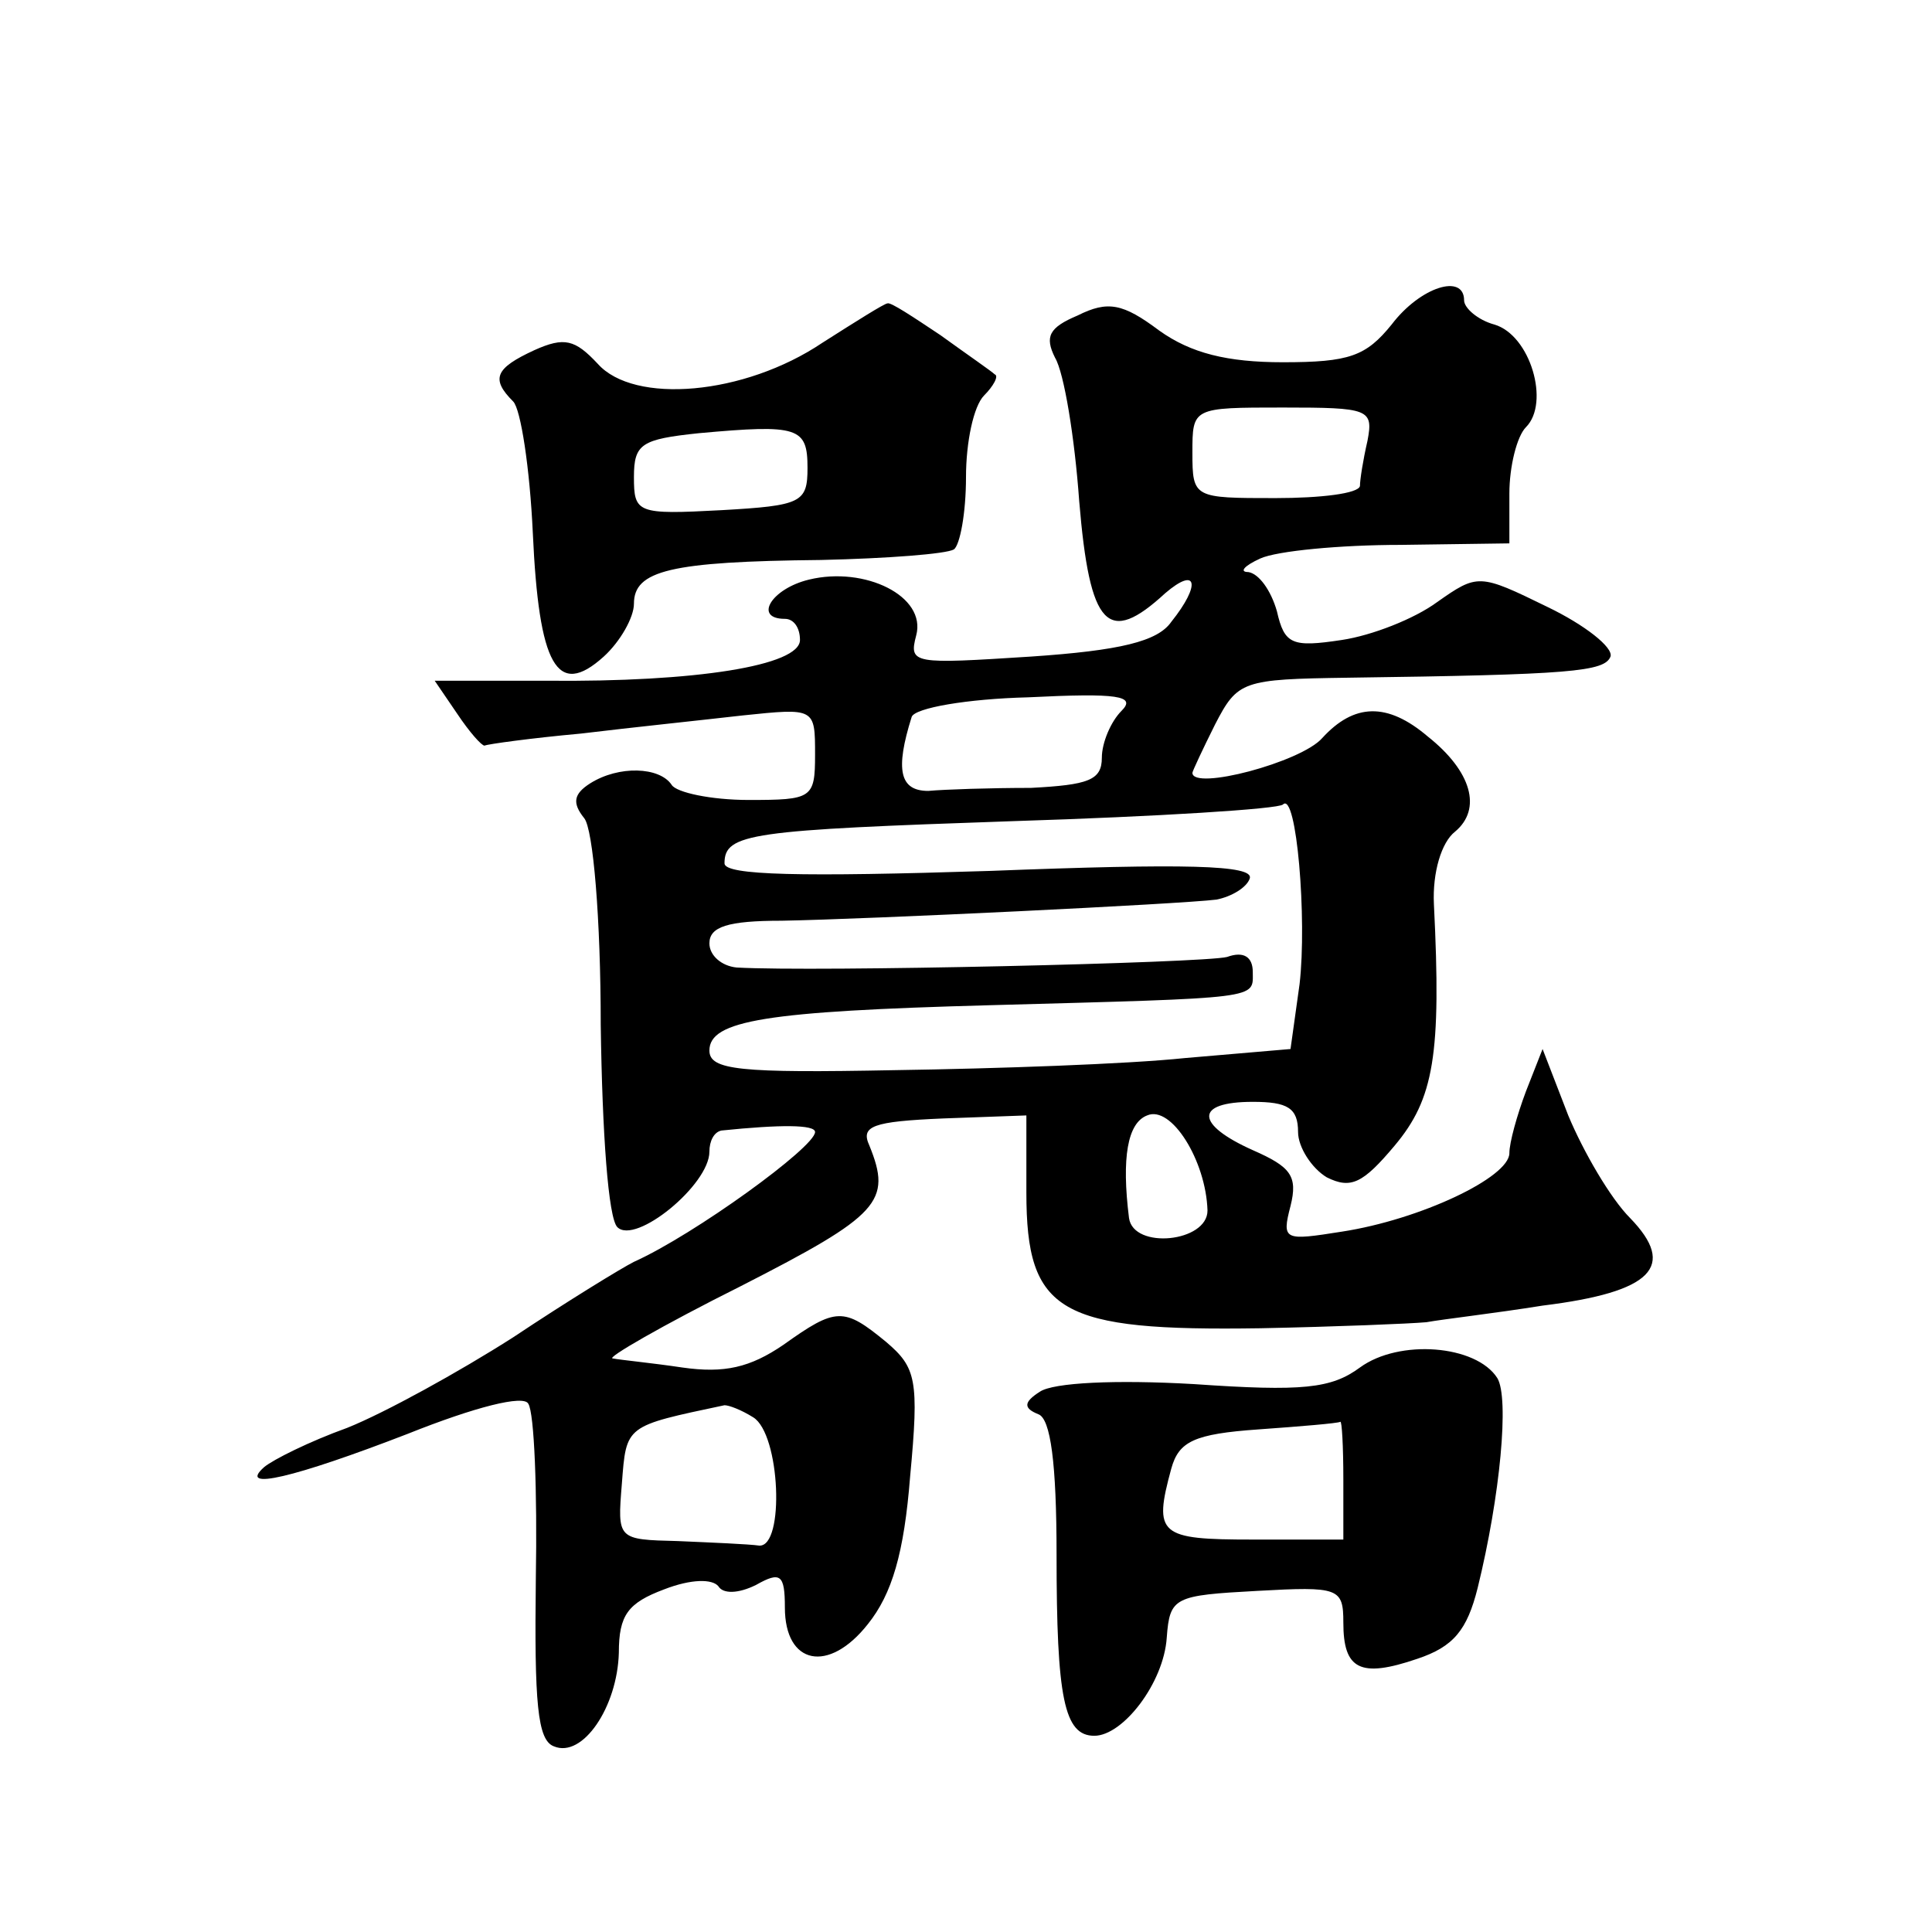 <?xml version="1.0" standalone="no"?>
<!DOCTYPE svg PUBLIC "-//W3C//DTD SVG 20010904//EN"
 "http://www.w3.org/TR/2001/REC-SVG-20010904/DTD/svg10.dtd">
<svg version="1.0" xmlns="http://www.w3.org/2000/svg"
 width="128pt" height="128pt" viewBox="0 0 128 128"
 preserveAspectRatio="xMidYMid meet">
<g transform="translate(0,128) scale(0.1,-0.1)"
fill="#0" stroke="none">
<path d="M922 1065 c-17 -21 -28 -25 -72 -25 -37 0 -61 6 -82 21 -24 18 -34 20
-54 10 -19 -8 -22 -14 -15 -28 6 -10 13 -53 16 -95 7 -84 19 -96 57 -61 21 18 24
6 4 -19 -9 -13 -34 -19 -93 -23 -78 -5 -81 -5 -76 14 7 26 -34 46 -71 37 -25 -6
-37 -26 -16 -26 6 0 10 -6 10 -14 0 -17 -69 -28 -168 -27 l-74 0 15 -22 c8 -12
16 -21 18 -21 2 1 31 5 64 8 33 4 81 9 107 12 48 5 48 5 48 -26 0 -29 -2 -30 -44
-30 -25 0 -48 5 -51 10 -8 12 -35 13 -54 1 -11 -7 -12 -13 -4 -23 6 -7 11 -67 11
-137 1 -72 5 -128 11 -134 12 -12 61 28 61 50 0 7 3 13 8 14 39 4 62 4 62 -1 0
-10 -80 -68 -120 -86 -8 -4 -44 -26 -80 -50 -36 -23 -85 -50 -110 -60 -25 -9 -49
-21 -55 -26 -18 -16 20 -7 95 22 45 18 77 26 80 20 4 -6 6 -58 5 -116 -1 -82 1
-107 12 -111 19 -8 42 26 43 62 0 25 6 33 30 42 18 7 32 7 36 2 3 -5 13 -5 25 1
16 9 19 7 19 -15 0 -38 29 -44 55 -11 16 20 24 47 28 98 6 64 4 72 -16 89 -28 23
-33 23 -68 -2 -22 -15 -39 -19 -67 -15 -20 3 -41 5 -46 6 -5 0 33 22 85 48 92 47
100 56 85 93 -6 13 2 16 49 18 l55 2 0 -51 c0 -80 22 -92 155 -90 50 1 99 3 110
4 11 2 46 6 77 11 73 9 89 26 58 58 -13 13 -31 44 -41 68 l-17 44 -11 -28 c-6 -16
-11 -34 -11 -41 0 -16 -59 -44 -111 -52 -38 -6 -40 -6 -34 17 5 20 0 26 -25 37
-38 17 -39 32 0 32 23 0 30 -4 30 -20 0 -10 9 -24 19 -30 16 -8 24 -4 45 21 26
31 31 60 26 160 -1 21 5 41 14 48 18 15 11 40 -18 63 -27 23 -49 22 -70 -1 -14
-16 -86 -35 -86 -23 0 1 7 16 15 32 15 29 18 30 88 31 148 2 170 4 174 14 2 6 -17
21 -42 33 -45 22 -46 22 -73 3 -15 -11 -43 -22 -63 -25 -33 -5 -38 -3 -43 19 -4
14 -12 25 -19 26 -6 0 -3 4 8 9 11 5 53 9 93 9 l72 1 0 33 c0 18 5 38 11 44 16
16 3 61 -21 68 -11 3 -20 11 -20 16 0 18 -29 9 -48 -16z m-16 -77 c-3 -13 -5 -26
-5 -30 -1 -5 -26 -8 -56 -8 -54 0 -55 0 -55 30 0 30 0 30 60 30 57 0 60 -1 56 -22z
m-163 -179 c-7 -7 -13 -21 -13 -31 0 -15 -9 -18 -47 -20 -27 0 -57 -1 -68 -2 -19
0 -22 14 -11 49 2 6 37 12 77 13 60 3 72 1 62 -9z m118 -181 l-6 -43 -70 -6 c-38
-4 -125 -7 -192 -8 -103 -2 -123 0 -123 13 0 20 38 26 185 30 182 5 175 4 175 22
0 10 -6 14 -17 10 -15 -4 -273 -10 -325 -7 -10 1 -18 8 -18 16 0 11 12 15 48 15
57 1 264 11 288 14 10 2 20 8 22 14 3 9 -43 10 -172 5 -125 -4 -176 -3 -176 5 0
20 17 22 192 28 95 3 175 8 178 11 9 9 16 -76 11 -119z m-61 -150 c0 -21 -49 -26
-52 -5 -5 40 -1 63 12 68 16 7 39 -30 40 -63z m-301 -137 c18 -11 21 -86 4 -85
-7 1 -31 2 -54 3 -40 1 -40 1 -37 38 3 39 2 38 68 52 3 0 11 -3 19 -8z M545 1053
c-52 -35 -125 -41 -149 -14 -15 16 -22 18 -42 9 -26 -12 -29 -19 -14 -34 5 -5 11
-44 13 -87 4 -88 16 -110 47 -82 11 10 20 26 20 35 0 22 24 28 124 29 44 1 83 4
88 7 4 3 8 24 8 48 0 23 5 47 12 54 6 6 10 13 7 14 -2 2 -18 13 -36 26 -18 12 -33
22 -35 21 -2 0 -21 -12 -43 -26z m-10 -83 c0 -23 -4 -25 -57 -28 -56 -3 -58 -2
-58 22 0 22 5 25 43 29 66 6 72 4 72 -23z M901 374 c-19 -14 -38 -16 -110 -11 -52
3 -93 1 -102 -5 -11 -7 -11 -11 -1 -15 8 -3 12 -32 12 -93 0 -95 5 -120 25 -120
19 0 46 35 48 65 2 27 5 28 60 31 54 3 57 2 57 -21 0 -31 11 -37 49 -24 24 8 33
19 40 47 15 61 21 126 13 139 -14 22 -65 26 -91 7z m-11 -74 l0 -40 -60 0 c-62
0 -66 3 -54 47 5 18 15 23 58 26 28 2 52 4 54 5 1 1 2 -16 2 -38z"/>
</g>
</svg>
